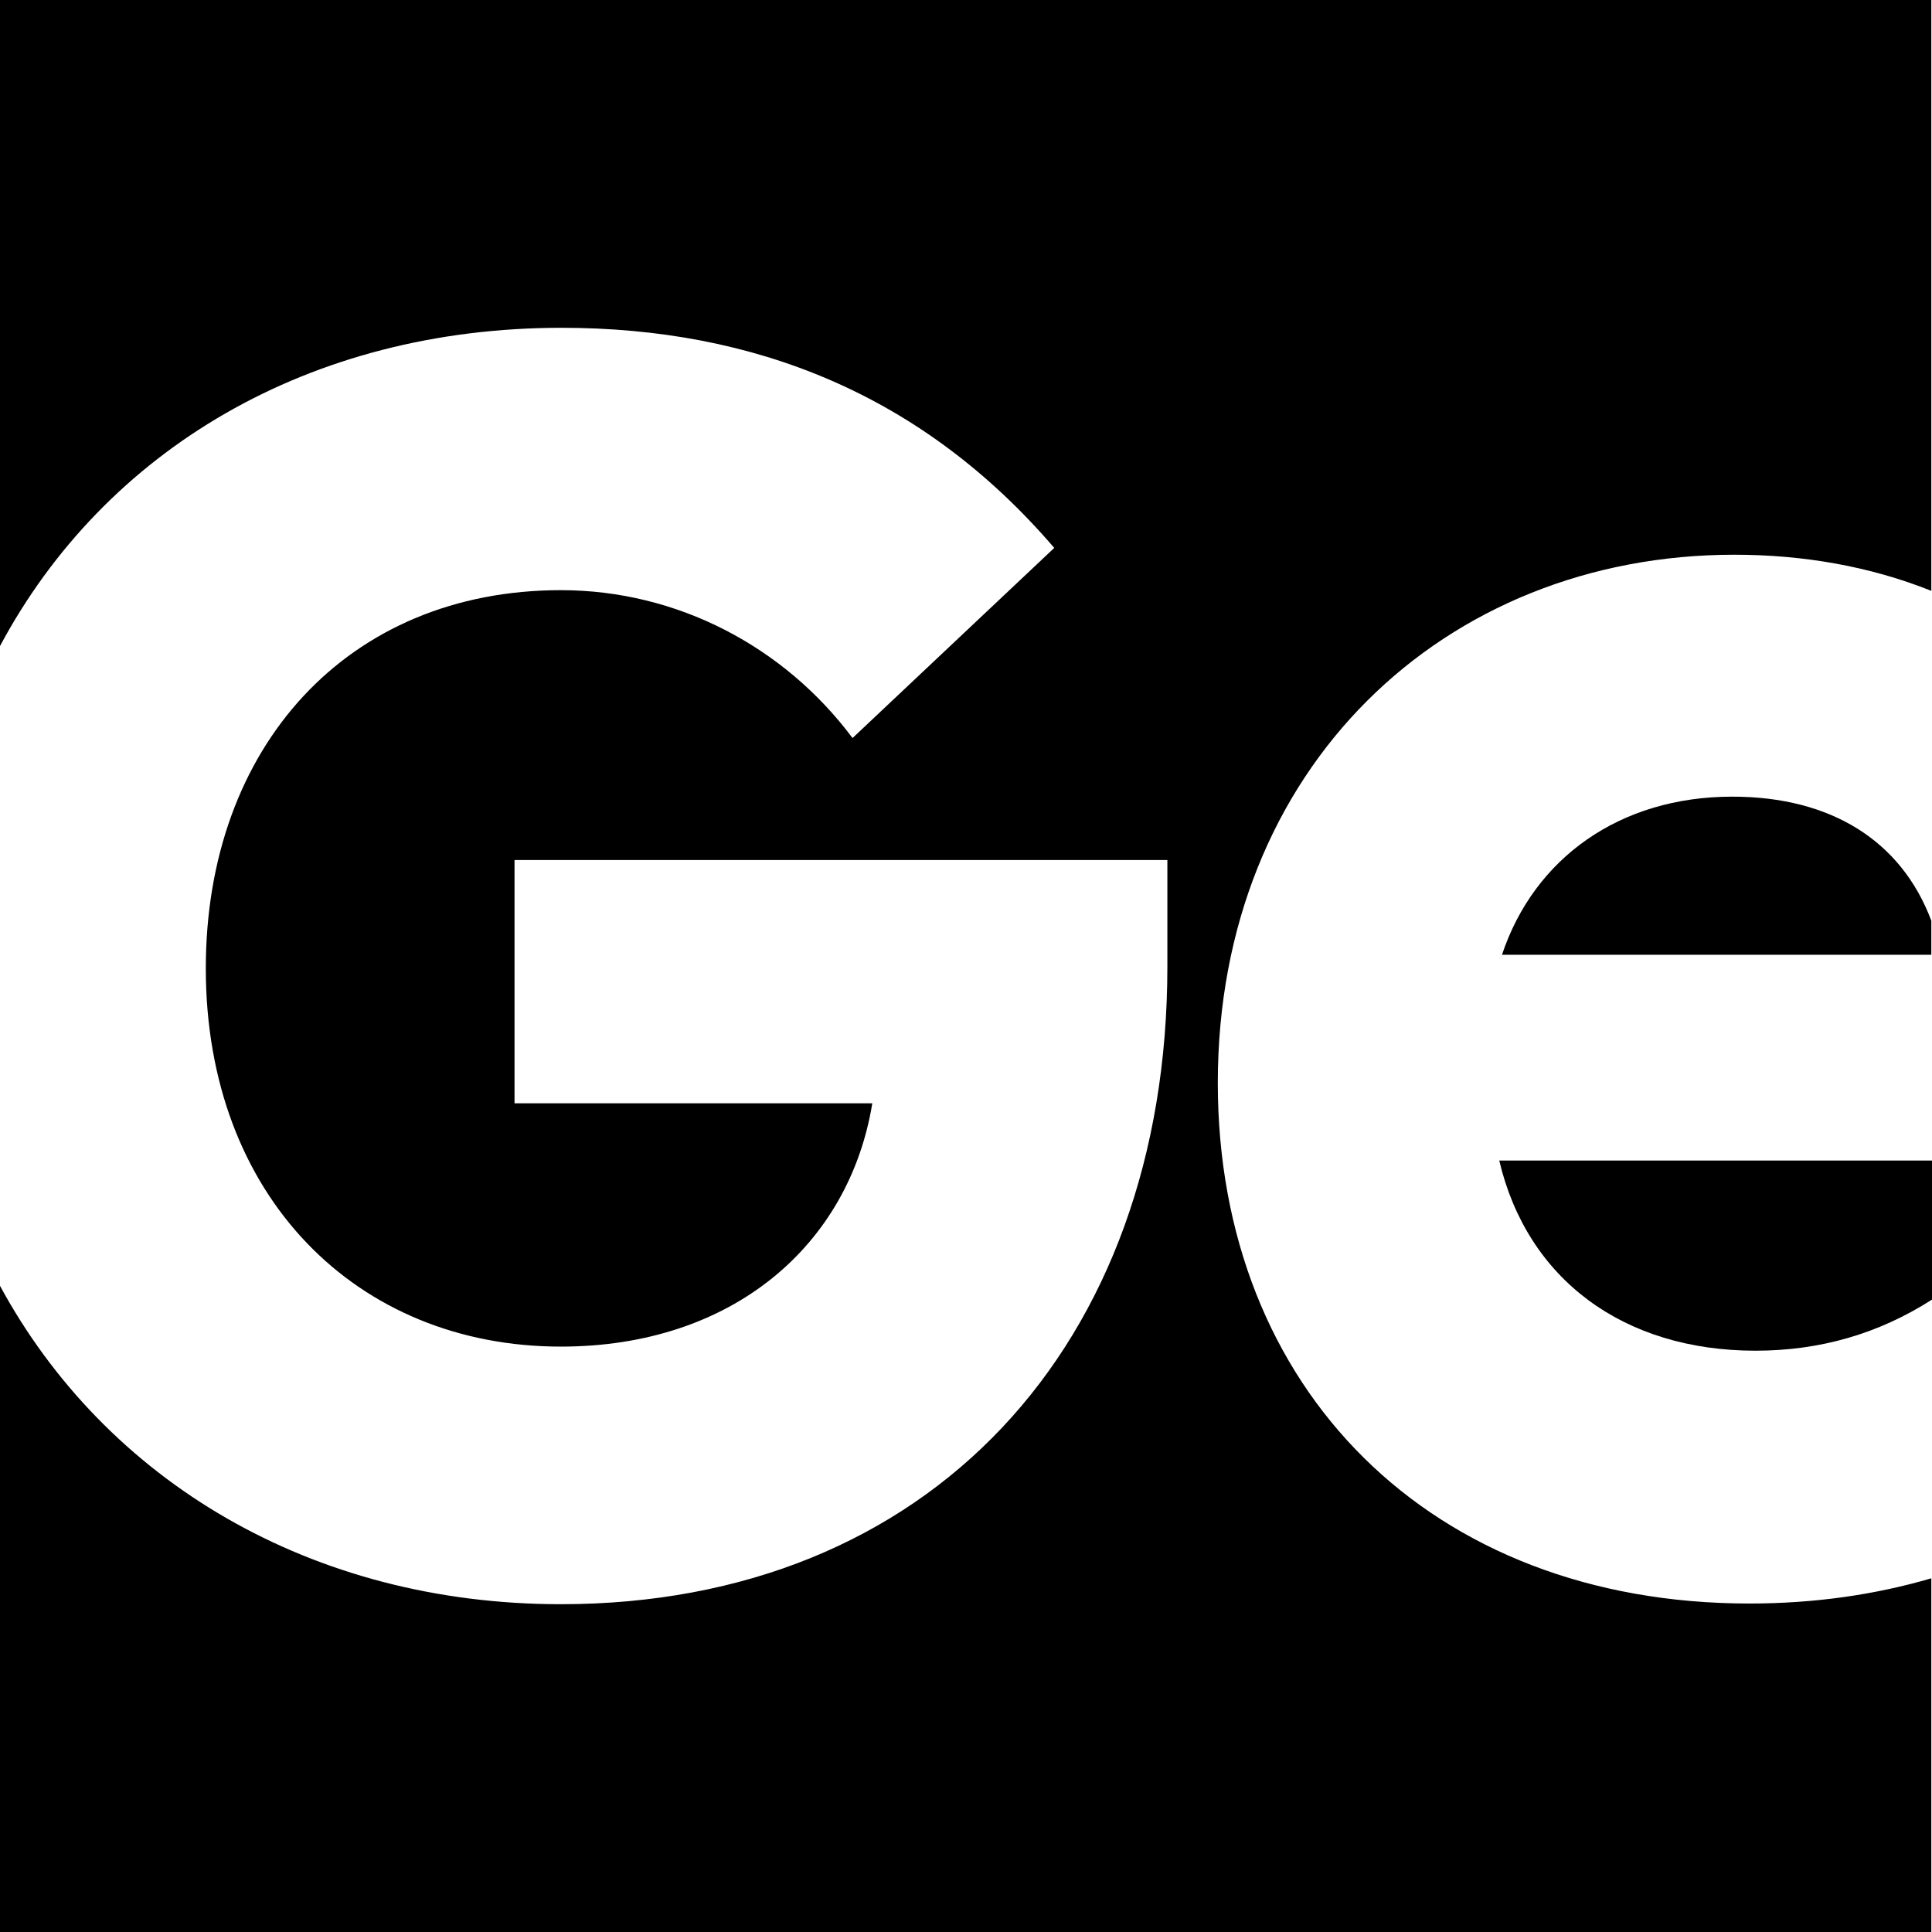 <svg enable-background="new 0 0 283.5 283.5" viewBox="0 0 283.5 283.5" xmlns="http://www.w3.org/2000/svg"><path d="m257.6 198.2c9.5 0 18.1-2.5 25.9-7.5v-20.4h-63.5c4.1 17.4 18.2 27.9 37.6 27.9z"/><path d="m256.7 235.3c-46.8 0-78-31.5-78-76.4 0-46.2 33.2-77.5 75.8-77.5 10.1 0 19.9 1.7 28.9 5.3v-86.7h-283.4v94.8c15.4-28.8 45.4-46.7 82.4-46.7 28.3 0 53 9.8 72.3 32.3l-29.6 27.9c-10-13.4-25.7-21.7-42.8-21.7-31.3 0-52.1 23-52.1 55.5 0 33.5 22.2 55.5 52.1 55.5 25.2 0 42.3-14.9 45.7-35.7h-52.5v-35.7h95.8v15.6c0 55.7-35 93.6-89 93.6-36.5 0-66.8-18-82.4-46.9v95.1h283.5v-52c-8.2 2.4-17.1 3.7-26.7 3.7z"/><path d="m254.2 116.9c-16.6 0-29.1 9.1-33.8 23.2h63v-5c-4.4-11.7-14.7-18.2-29.2-18.2z"/></svg>